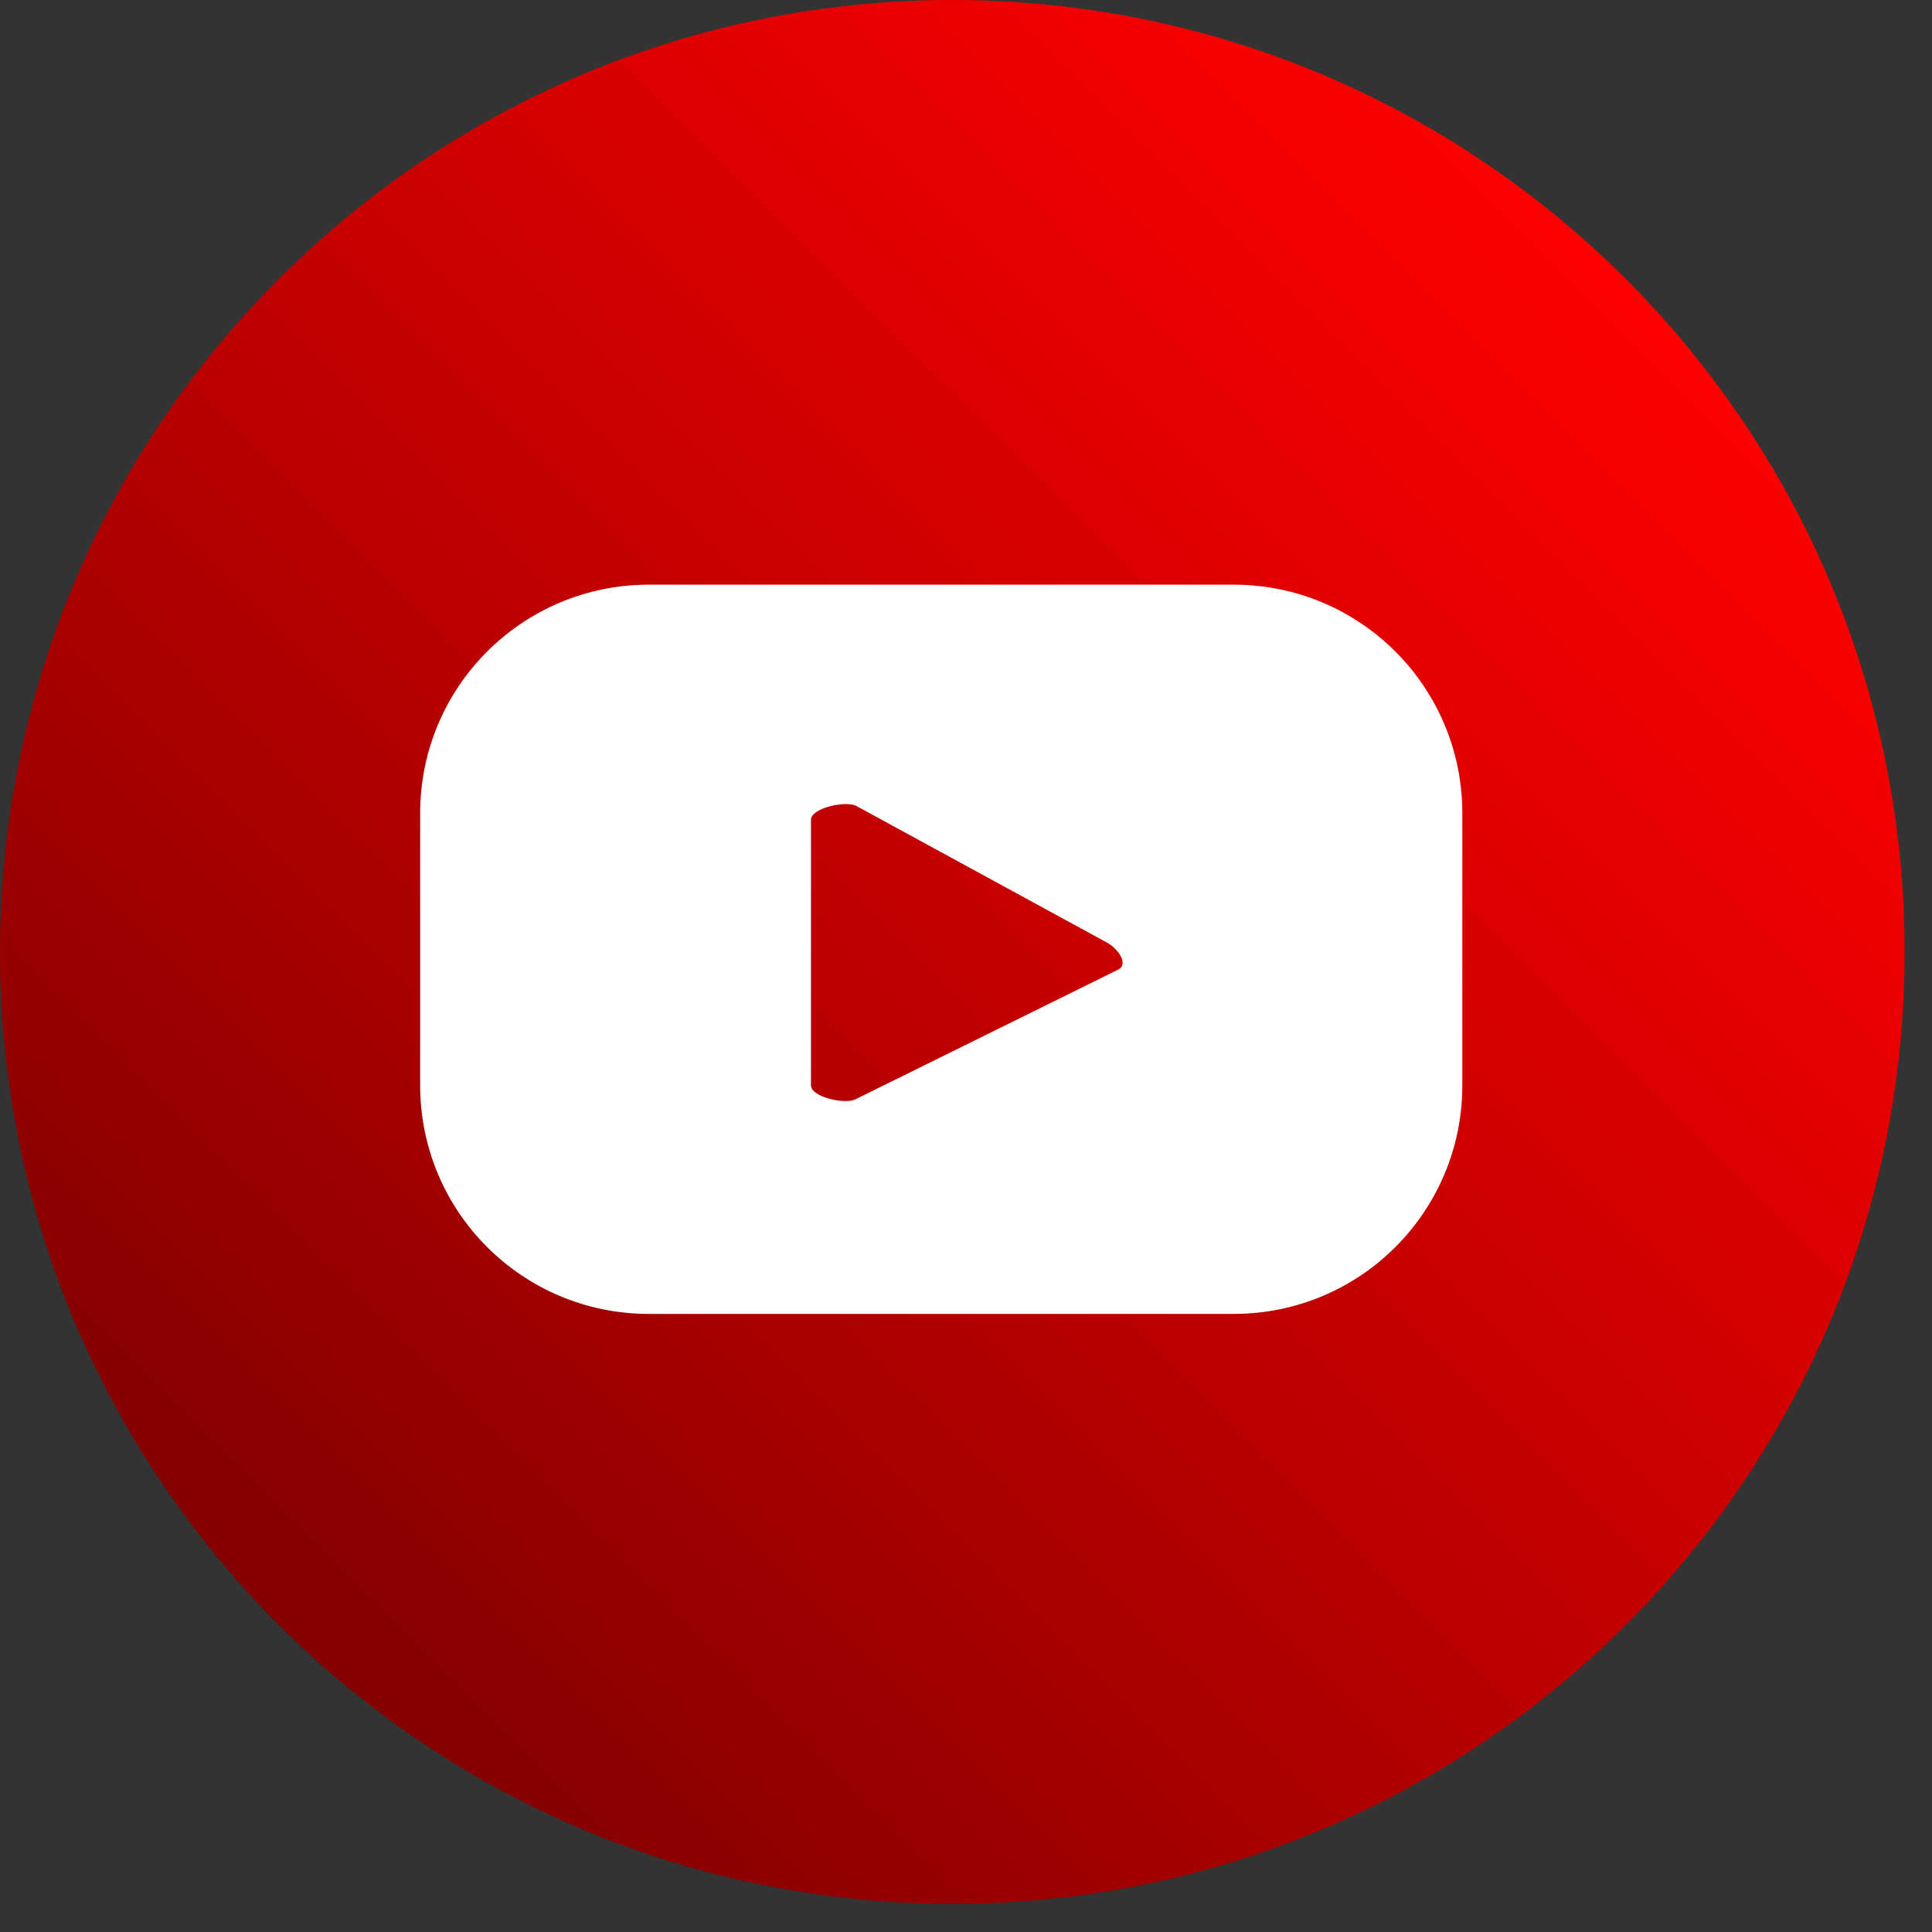 <svg width="40" height="40" viewBox="0 0 40 40" fill="none" xmlns="http://www.w3.org/2000/svg">
<rect x="0" y="0" width="40" height="40" fill="#333333" stroke="none"/>
<path d="M19.717 39.416C30.606 39.416 39.433 30.593 39.433 19.708C39.433 8.824 30.606 0 19.717 0C8.827 0 0 8.824 0 19.708C0 30.593 8.827 39.416 19.717 39.416Z" fill="url(#paint0_linear)"/>
<path d="M30.276 16.837C30.276 14.222 28.159 12.105 25.543 12.105H13.432C10.816 12.105 8.699 14.222 8.699 16.837V22.471C8.699 25.087 10.816 27.203 13.432 27.203H25.543C28.159 27.203 30.276 25.087 30.276 22.471V16.837ZM23.156 20.072L17.721 22.755C17.505 22.876 16.79 22.714 16.79 22.471V16.972C16.79 16.729 17.518 16.567 17.734 16.689L22.926 19.519C23.142 19.641 23.371 19.951 23.156 20.072Z" fill="white"/>
<defs>
<linearGradient id="paint0_linear" x1="33.661" y1="5.765" x2="5.787" y2="33.651" gradientUnits="userSpaceOnUse">
<stop stop-color="#FF0000"/>
<stop offset="1" stop-color="#850000"/>
</linearGradient>
</defs>
</svg>
